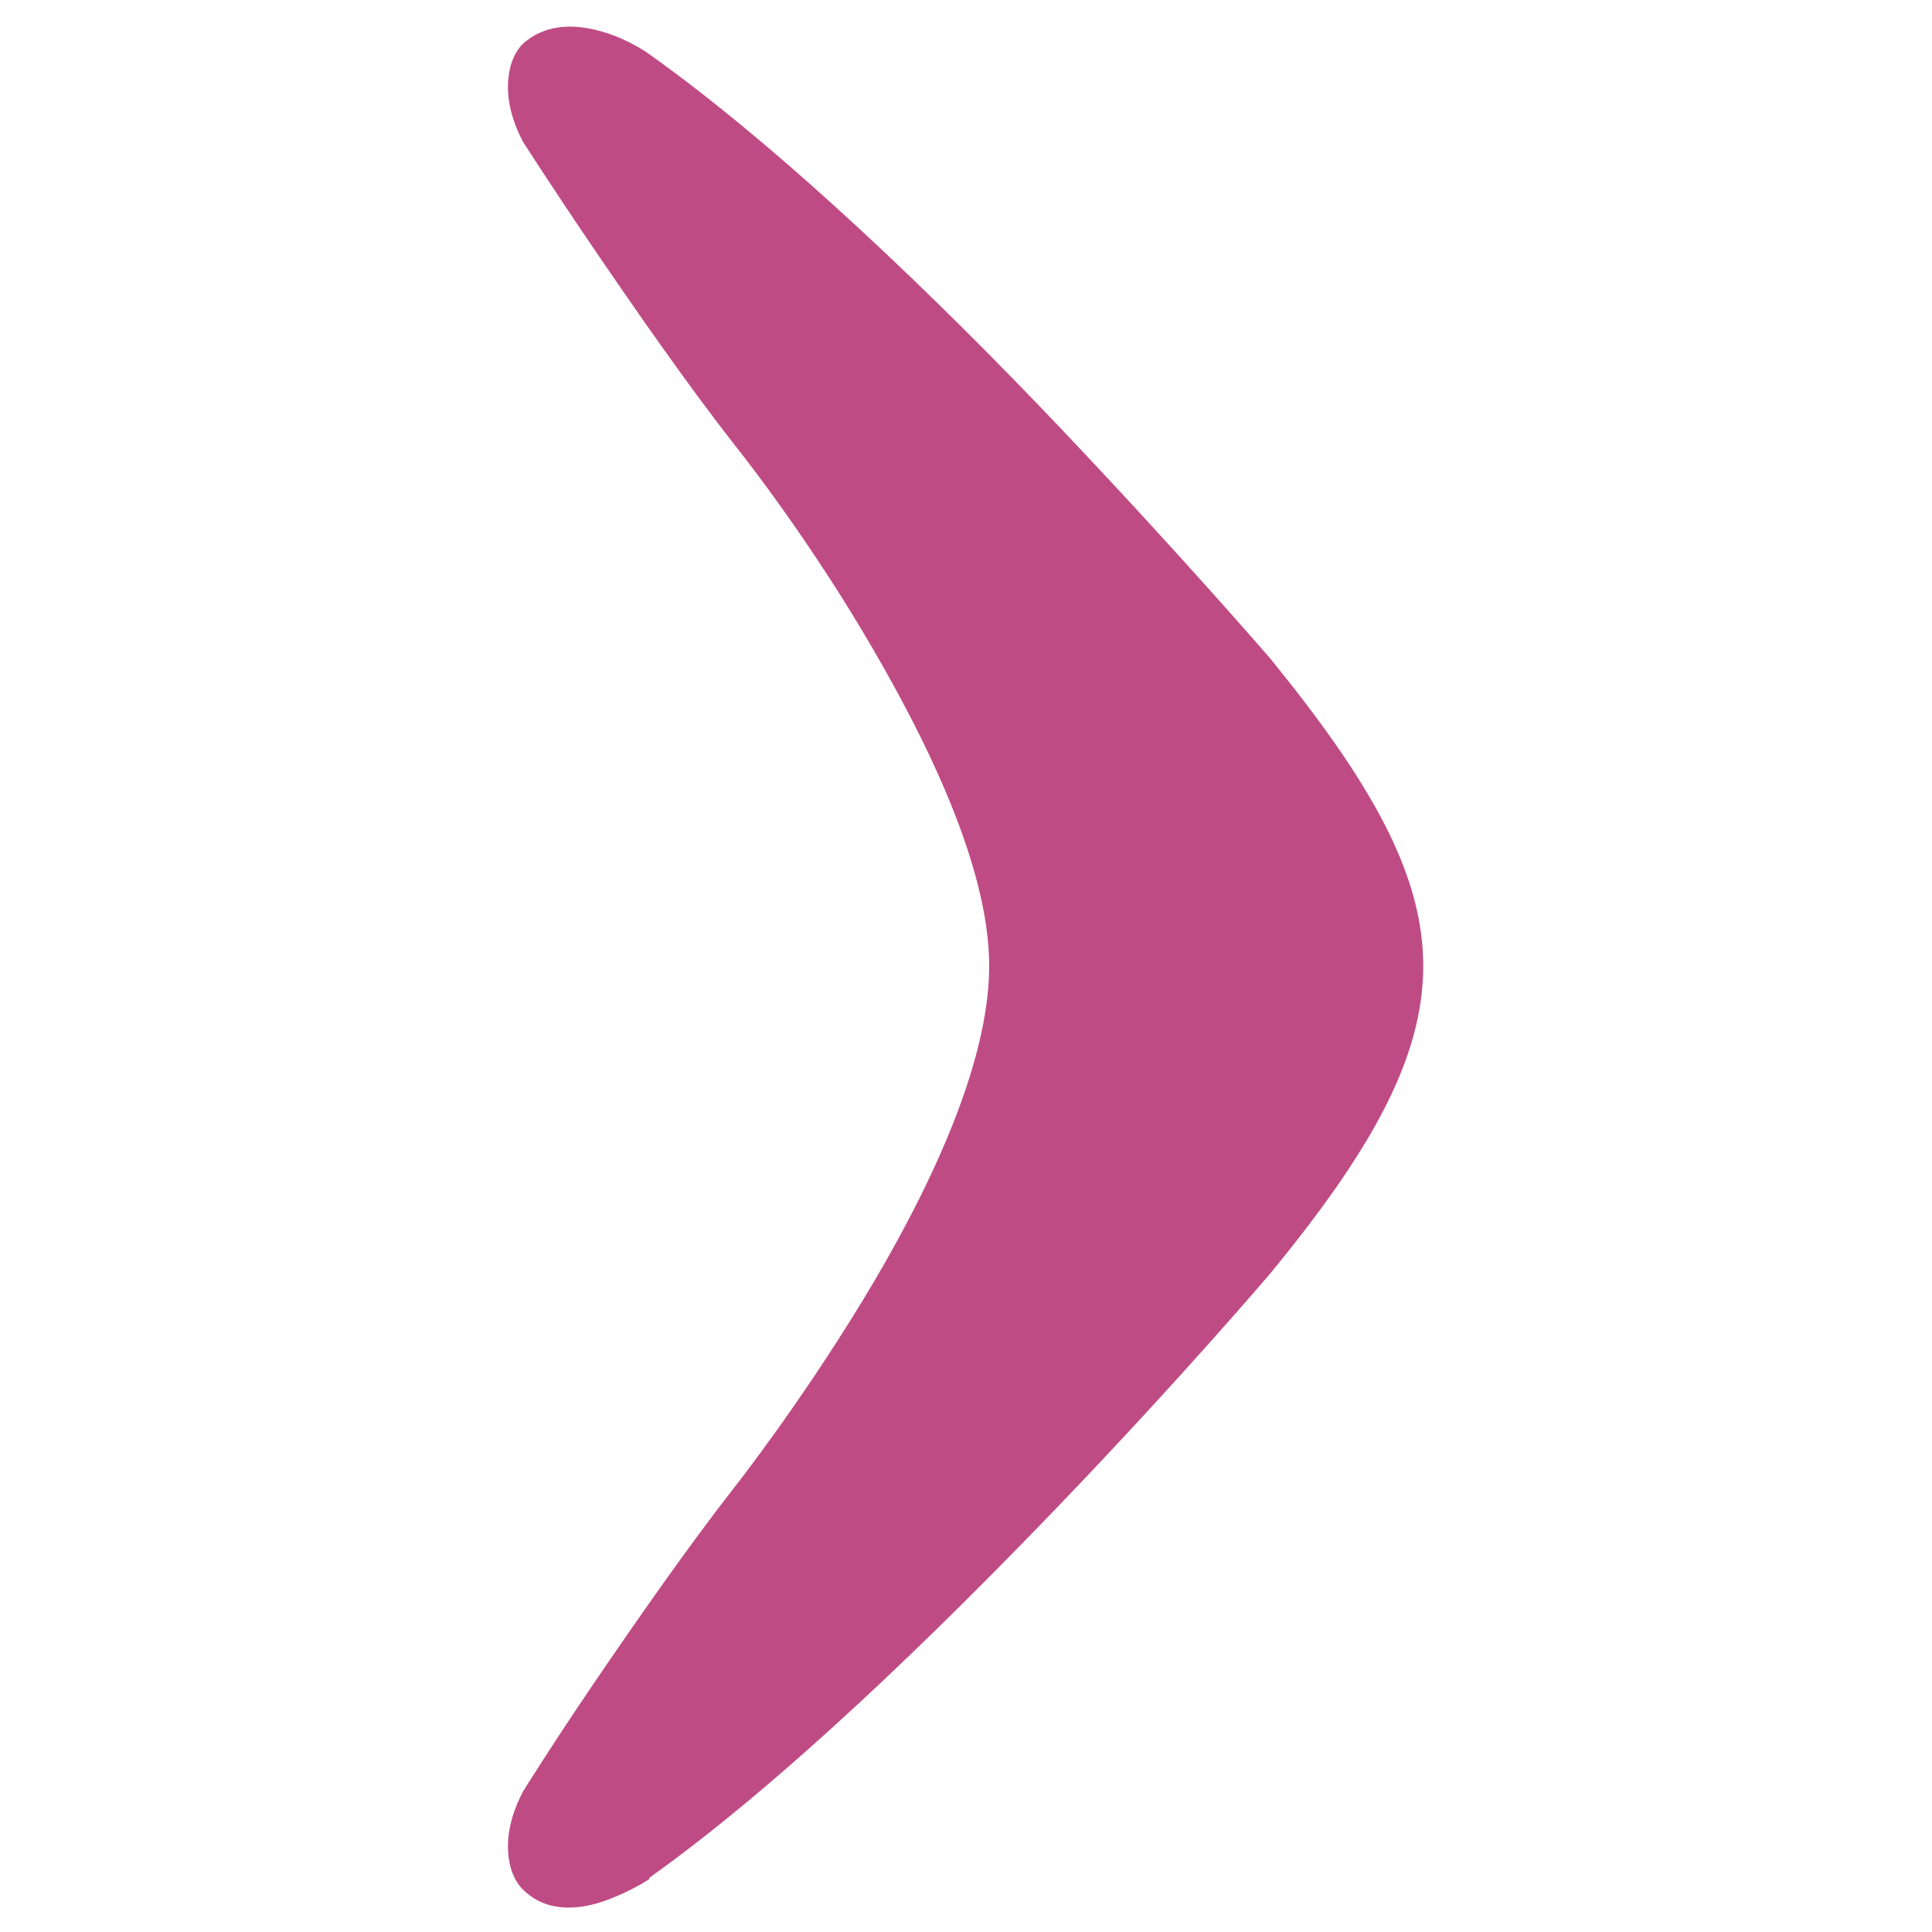 <?xml version="1.0" encoding="UTF-8"?><svg id="Ebene_1" xmlns="http://www.w3.org/2000/svg" viewBox="0 0 15 15"><defs><style>.cls-1{fill:#bf4b85;}</style></defs><path class="cls-1" d="M5.04,14.58c1.04-.74,2.24-1.91,3.19-2.9s1.63-1.79,1.63-1.79c.79-.96,1.19-1.68,1.19-2.39s-.4-1.42-1.19-2.39c0,0-.69-.8-1.63-1.79S6.08,1.16,5.04,.42c0,0-.15-.11-.35-.17s-.44-.08-.63,.09c0,0-.07,.06-.1,.19s-.03,.32,.1,.57c0,0,.23,.36,.55,.83s.73,1.06,1.09,1.52c0,0,.5,.62,.99,1.44s.99,1.83,.99,2.61-.49,1.79-.99,2.61-.99,1.44-.99,1.44c-.36,.46-.77,1.05-1.09,1.52s-.55,.84-.55,.84c-.13,.25-.13,.44-.1,.57s.1,.19,.1,.19c.18,.18,.43,.16,.63,.09s.35-.17,.35-.17Z"/></svg>